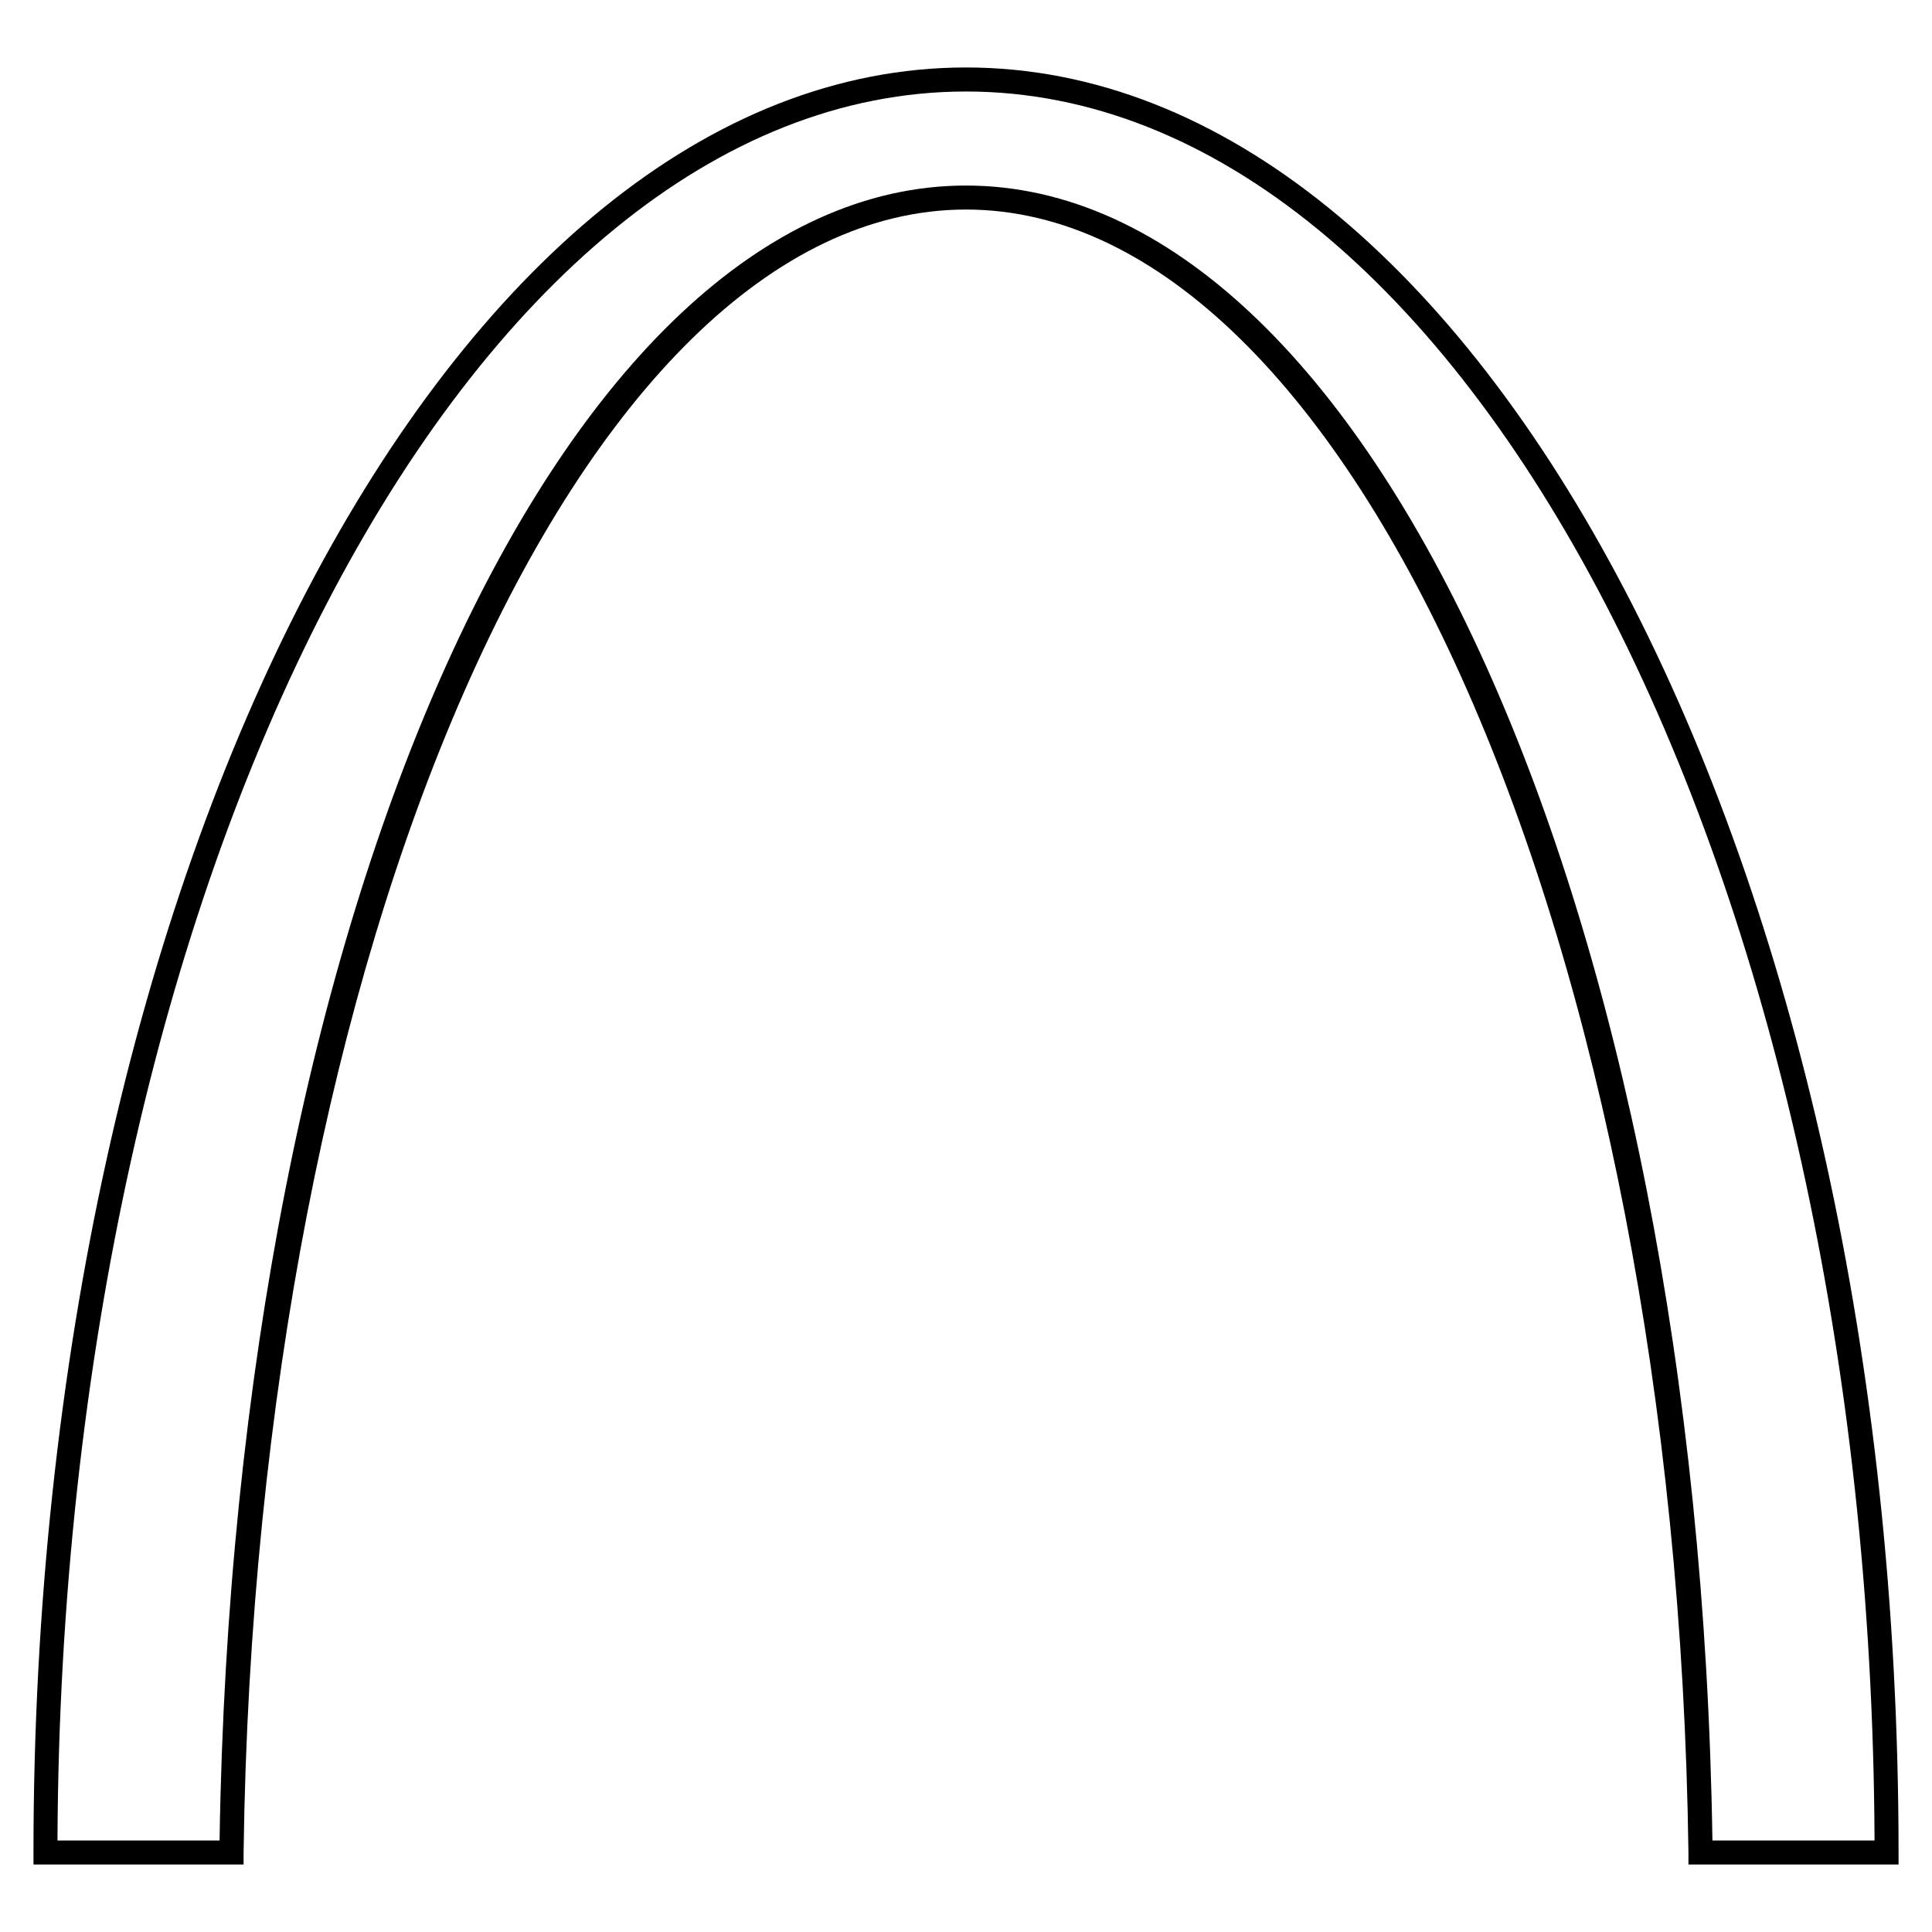 <?xml version="1.0" encoding="UTF-8"?>
<!-- Uploaded to: ICON Repo, www.svgrepo.com, Generator: ICON Repo Mixer Tools -->
<svg fill="#000000" width="800px" height="800px" version="1.1" viewBox="144 144 512 512" xmlns="http://www.w3.org/2000/svg">
 <path d="m400 161.88c-136.29 0-247.13 212.13-247.13 473.05v3.184h55.684v-3.184c3.184-240.24 89.094-435.4 191.45-435.4 102.35 0 188.27 195.16 191.45 435.4v3.184h55.684v-3.184c-0.004-260.92-110.84-473.05-247.13-473.05zm197.81 469.87c-3.711-246.07-90.684-438.58-197.81-438.58s-194.1 192.51-197.81 438.58h-42.957c1.062-255.62 108.72-463.5 240.77-463.5s239.71 207.89 240.77 463.5z"/>
</svg>